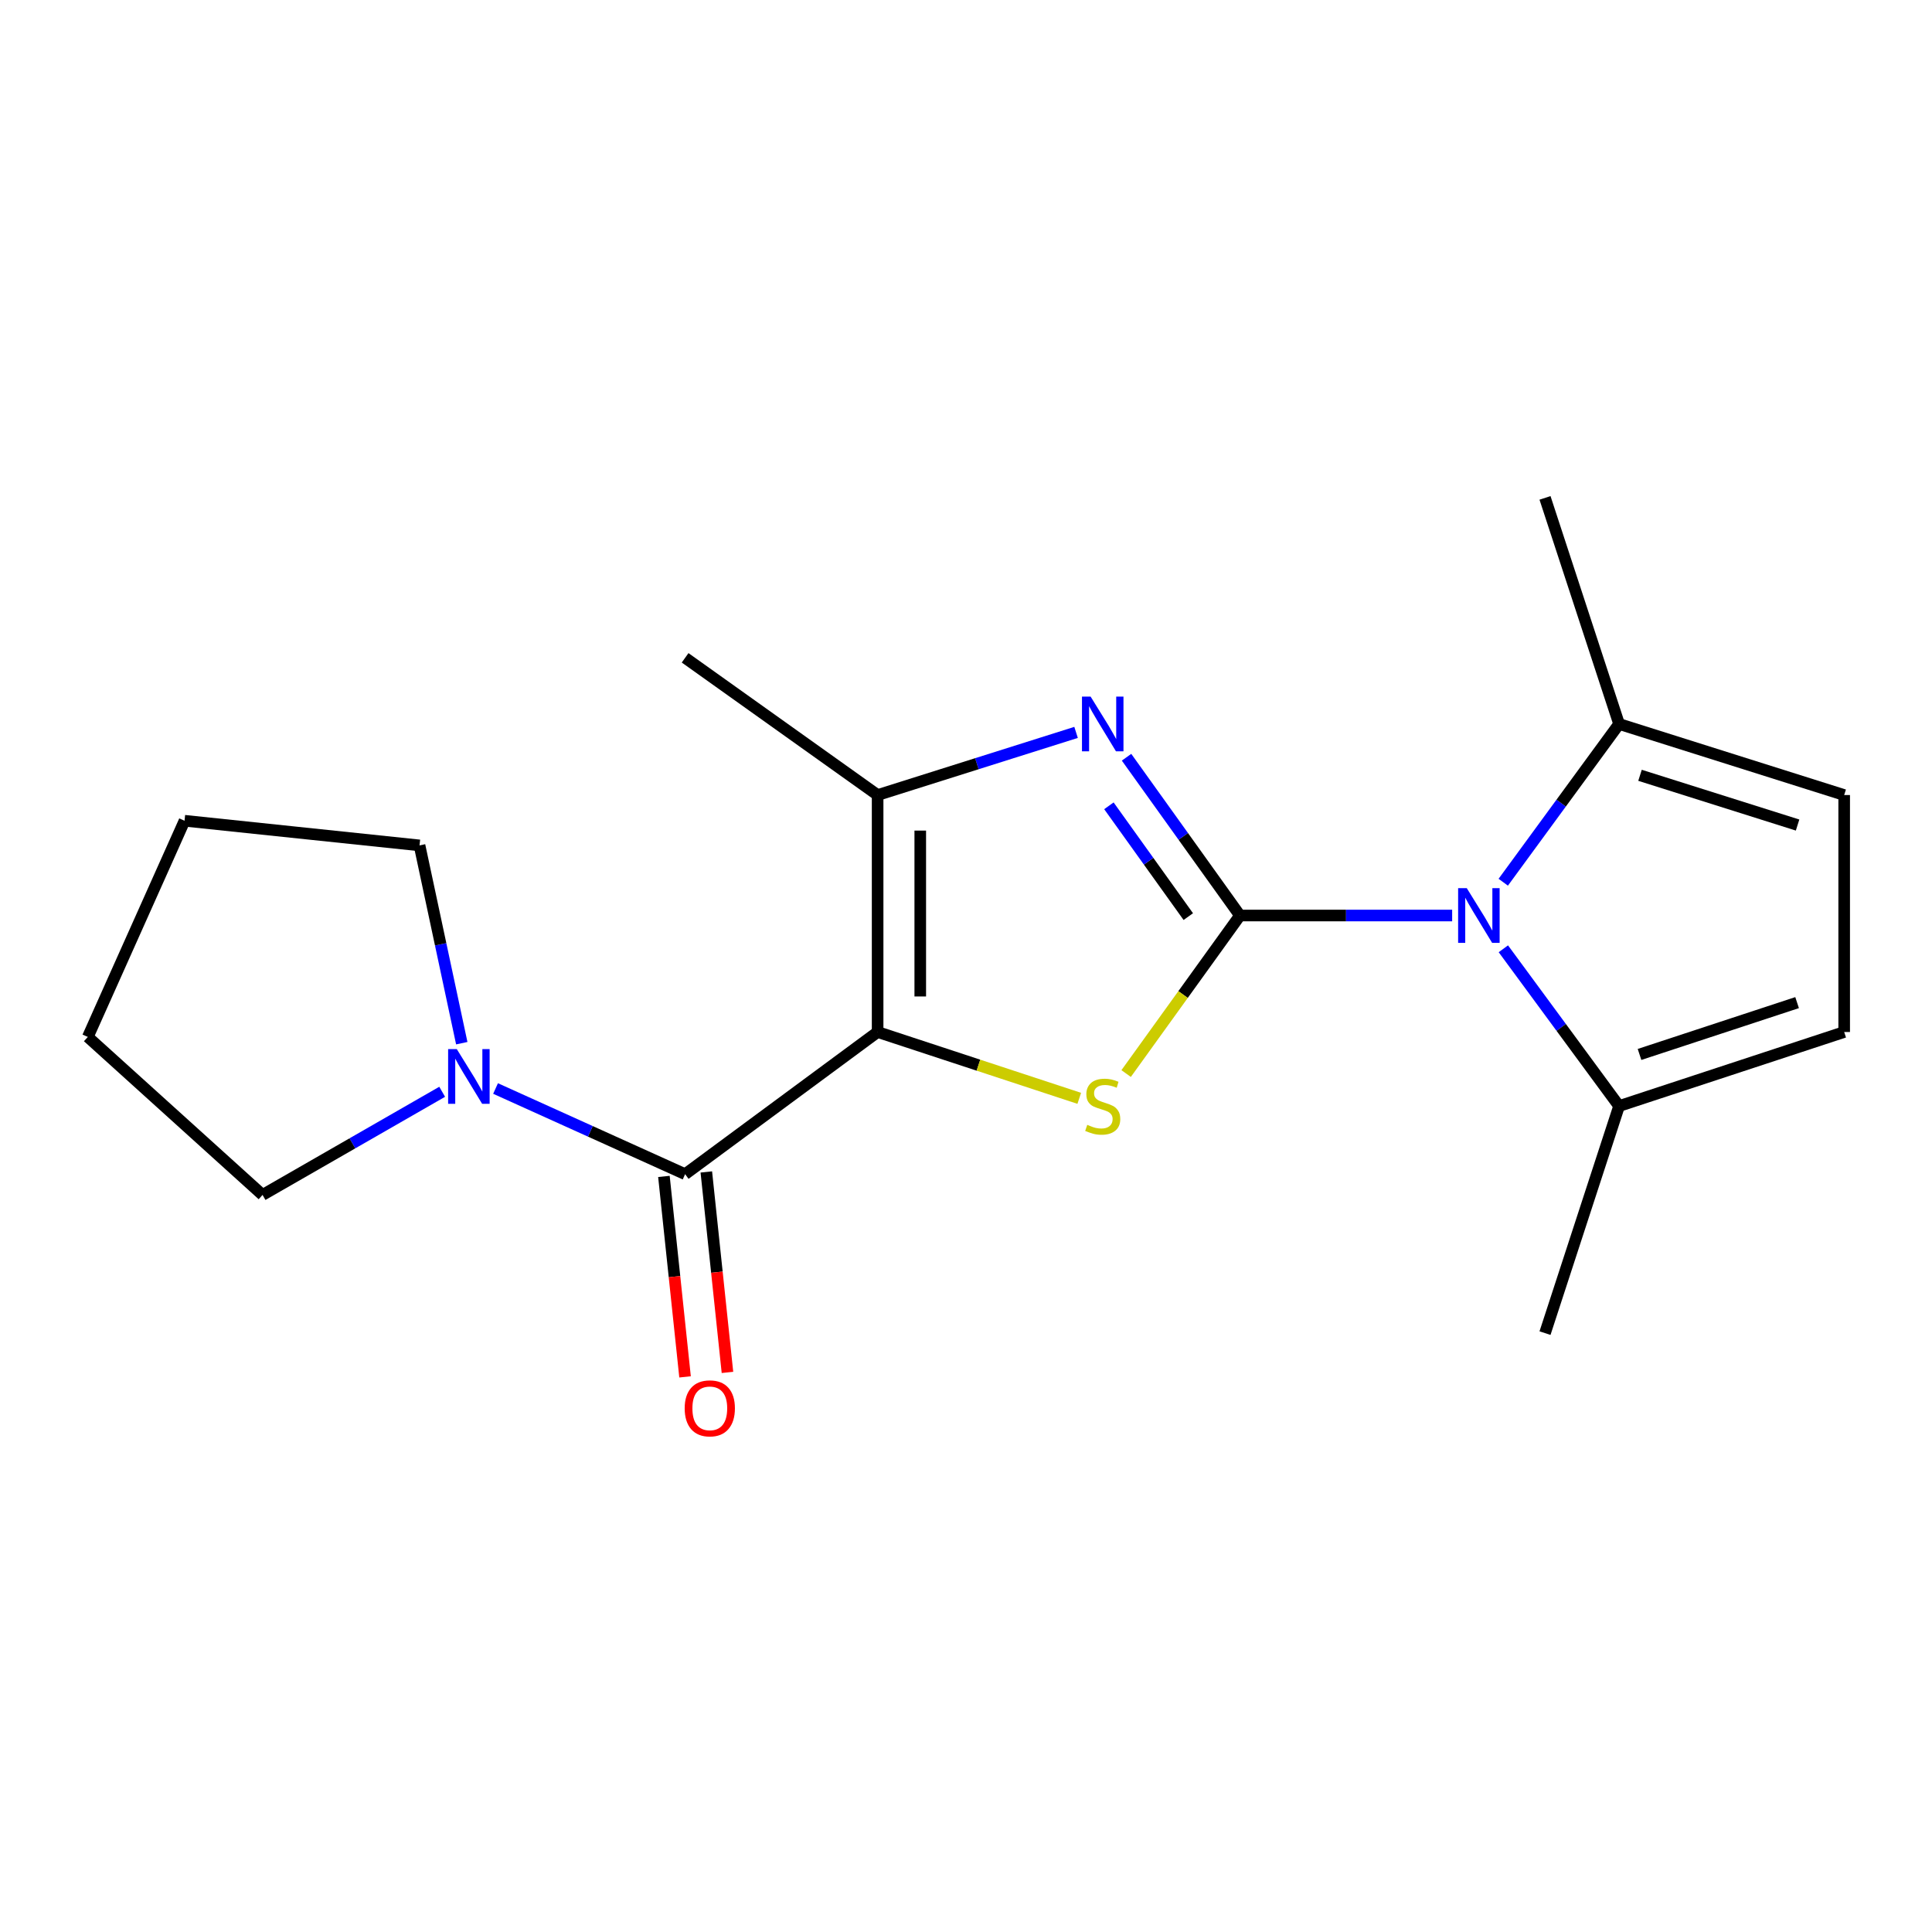 <?xml version='1.0' encoding='iso-8859-1'?>
<svg version='1.1' baseProfile='full'
              xmlns='http://www.w3.org/2000/svg'
                      xmlns:rdkit='http://www.rdkit.org/xml'
                      xmlns:xlink='http://www.w3.org/1999/xlink'
                  xml:space='preserve'
width='1000px' height='1000px' viewBox='0 0 1000 1000'>
<!-- END OF HEADER -->
<rect style='opacity:1.0;fill:#FFFFFF;stroke:none' width='1000' height='1000' x='0' y='0'> </rect>
<path class='bond-1' d='M 641.805,473.87 L 612.345,514.77' style='fill:none;fill-rule:evenodd;stroke:#000000;stroke-width:6px;stroke-linecap:butt;stroke-linejoin:miter;stroke-opacity:1' />
<path class='bond-1' d='M 612.345,514.77 L 582.886,555.669' style='fill:none;fill-rule:evenodd;stroke:#CCCC00;stroke-width:6px;stroke-linecap:butt;stroke-linejoin:miter;stroke-opacity:1' />
<path class='bond-2' d='M 641.805,473.87 L 612.452,432.906' style='fill:none;fill-rule:evenodd;stroke:#000000;stroke-width:6px;stroke-linecap:butt;stroke-linejoin:miter;stroke-opacity:1' />
<path class='bond-2' d='M 612.452,432.906 L 583.099,391.941' style='fill:none;fill-rule:evenodd;stroke:#0000FF;stroke-width:6px;stroke-linecap:butt;stroke-linejoin:miter;stroke-opacity:1' />
<path class='bond-2' d='M 615.06,474.435 L 594.513,445.76' style='fill:none;fill-rule:evenodd;stroke:#000000;stroke-width:6px;stroke-linecap:butt;stroke-linejoin:miter;stroke-opacity:1' />
<path class='bond-2' d='M 594.513,445.76 L 573.966,417.085' style='fill:none;fill-rule:evenodd;stroke:#0000FF;stroke-width:6px;stroke-linecap:butt;stroke-linejoin:miter;stroke-opacity:1' />
<path class='bond-3' d='M 641.805,473.87 L 696.719,473.87' style='fill:none;fill-rule:evenodd;stroke:#000000;stroke-width:6px;stroke-linecap:butt;stroke-linejoin:miter;stroke-opacity:1' />
<path class='bond-3' d='M 696.719,473.87 L 751.633,473.87' style='fill:none;fill-rule:evenodd;stroke:#0000FF;stroke-width:6px;stroke-linecap:butt;stroke-linejoin:miter;stroke-opacity:1' />
<path class='bond-0' d='M 454.256,534.167 L 506.439,551.333' style='fill:none;fill-rule:evenodd;stroke:#000000;stroke-width:6px;stroke-linecap:butt;stroke-linejoin:miter;stroke-opacity:1' />
<path class='bond-0' d='M 506.439,551.333 L 558.621,568.498' style='fill:none;fill-rule:evenodd;stroke:#CCCC00;stroke-width:6px;stroke-linecap:butt;stroke-linejoin:miter;stroke-opacity:1' />
<path class='bond-4' d='M 454.256,534.167 L 354.615,607.755' style='fill:none;fill-rule:evenodd;stroke:#000000;stroke-width:6px;stroke-linecap:butt;stroke-linejoin:miter;stroke-opacity:1' />
<path class='bond-19' d='M 454.256,534.167 L 454.256,411.513' style='fill:none;fill-rule:evenodd;stroke:#000000;stroke-width:6px;stroke-linecap:butt;stroke-linejoin:miter;stroke-opacity:1' />
<path class='bond-19' d='M 476.325,515.769 L 476.325,429.912' style='fill:none;fill-rule:evenodd;stroke:#000000;stroke-width:6px;stroke-linecap:butt;stroke-linejoin:miter;stroke-opacity:1' />
<path class='bond-5' d='M 556.973,379.087 L 505.615,395.3' style='fill:none;fill-rule:evenodd;stroke:#0000FF;stroke-width:6px;stroke-linecap:butt;stroke-linejoin:miter;stroke-opacity:1' />
<path class='bond-5' d='M 505.615,395.3 L 454.256,411.513' style='fill:none;fill-rule:evenodd;stroke:#000000;stroke-width:6px;stroke-linecap:butt;stroke-linejoin:miter;stroke-opacity:1' />
<path class='bond-7' d='M 778.078,456.639 L 808.056,415.685' style='fill:none;fill-rule:evenodd;stroke:#0000FF;stroke-width:6px;stroke-linecap:butt;stroke-linejoin:miter;stroke-opacity:1' />
<path class='bond-7' d='M 808.056,415.685 L 838.034,374.732' style='fill:none;fill-rule:evenodd;stroke:#000000;stroke-width:6px;stroke-linecap:butt;stroke-linejoin:miter;stroke-opacity:1' />
<path class='bond-8' d='M 778.136,491.091 L 808.085,531.793' style='fill:none;fill-rule:evenodd;stroke:#0000FF;stroke-width:6px;stroke-linecap:butt;stroke-linejoin:miter;stroke-opacity:1' />
<path class='bond-8' d='M 808.085,531.793 L 838.034,572.494' style='fill:none;fill-rule:evenodd;stroke:#000000;stroke-width:6px;stroke-linecap:butt;stroke-linejoin:miter;stroke-opacity:1' />
<path class='bond-6' d='M 354.615,607.755 L 305.557,585.582' style='fill:none;fill-rule:evenodd;stroke:#000000;stroke-width:6px;stroke-linecap:butt;stroke-linejoin:miter;stroke-opacity:1' />
<path class='bond-6' d='M 305.557,585.582 L 256.5,563.41' style='fill:none;fill-rule:evenodd;stroke:#0000FF;stroke-width:6px;stroke-linecap:butt;stroke-linejoin:miter;stroke-opacity:1' />
<path class='bond-11' d='M 343.642,608.912 L 349.113,660.791' style='fill:none;fill-rule:evenodd;stroke:#000000;stroke-width:6px;stroke-linecap:butt;stroke-linejoin:miter;stroke-opacity:1' />
<path class='bond-11' d='M 349.113,660.791 L 354.585,712.669' style='fill:none;fill-rule:evenodd;stroke:#FF0000;stroke-width:6px;stroke-linecap:butt;stroke-linejoin:miter;stroke-opacity:1' />
<path class='bond-11' d='M 365.589,606.597 L 371.061,658.476' style='fill:none;fill-rule:evenodd;stroke:#000000;stroke-width:6px;stroke-linecap:butt;stroke-linejoin:miter;stroke-opacity:1' />
<path class='bond-11' d='M 371.061,658.476 L 376.533,710.354' style='fill:none;fill-rule:evenodd;stroke:#FF0000;stroke-width:6px;stroke-linecap:butt;stroke-linejoin:miter;stroke-opacity:1' />
<path class='bond-12' d='M 454.256,411.513 L 354.615,340.488' style='fill:none;fill-rule:evenodd;stroke:#000000;stroke-width:6px;stroke-linecap:butt;stroke-linejoin:miter;stroke-opacity:1' />
<path class='bond-13' d='M 228.87,565.104 L 182.385,591.799' style='fill:none;fill-rule:evenodd;stroke:#0000FF;stroke-width:6px;stroke-linecap:butt;stroke-linejoin:miter;stroke-opacity:1' />
<path class='bond-13' d='M 182.385,591.799 L 135.9,618.495' style='fill:none;fill-rule:evenodd;stroke:#000000;stroke-width:6px;stroke-linecap:butt;stroke-linejoin:miter;stroke-opacity:1' />
<path class='bond-14' d='M 239.012,539.951 L 228.081,488.765' style='fill:none;fill-rule:evenodd;stroke:#0000FF;stroke-width:6px;stroke-linecap:butt;stroke-linejoin:miter;stroke-opacity:1' />
<path class='bond-14' d='M 228.081,488.765 L 217.15,437.579' style='fill:none;fill-rule:evenodd;stroke:#000000;stroke-width:6px;stroke-linecap:butt;stroke-linejoin:miter;stroke-opacity:1' />
<path class='bond-10' d='M 838.034,374.732 L 954.545,411.513' style='fill:none;fill-rule:evenodd;stroke:#000000;stroke-width:6px;stroke-linecap:butt;stroke-linejoin:miter;stroke-opacity:1' />
<path class='bond-10' d='M 848.867,401.294 L 930.425,427.041' style='fill:none;fill-rule:evenodd;stroke:#000000;stroke-width:6px;stroke-linecap:butt;stroke-linejoin:miter;stroke-opacity:1' />
<path class='bond-15' d='M 838.034,374.732 L 799.695,257.706' style='fill:none;fill-rule:evenodd;stroke:#000000;stroke-width:6px;stroke-linecap:butt;stroke-linejoin:miter;stroke-opacity:1' />
<path class='bond-9' d='M 838.034,572.494 L 954.545,534.167' style='fill:none;fill-rule:evenodd;stroke:#000000;stroke-width:6px;stroke-linecap:butt;stroke-linejoin:miter;stroke-opacity:1' />
<path class='bond-9' d='M 848.615,545.781 L 930.173,518.953' style='fill:none;fill-rule:evenodd;stroke:#000000;stroke-width:6px;stroke-linecap:butt;stroke-linejoin:miter;stroke-opacity:1' />
<path class='bond-16' d='M 838.034,572.494 L 799.695,690.023' style='fill:none;fill-rule:evenodd;stroke:#000000;stroke-width:6px;stroke-linecap:butt;stroke-linejoin:miter;stroke-opacity:1' />
<path class='bond-20' d='M 954.545,534.167 L 954.545,411.513' style='fill:none;fill-rule:evenodd;stroke:#000000;stroke-width:6px;stroke-linecap:butt;stroke-linejoin:miter;stroke-opacity:1' />
<path class='bond-17' d='M 135.9,618.495 L 45.455,536.718' style='fill:none;fill-rule:evenodd;stroke:#000000;stroke-width:6px;stroke-linecap:butt;stroke-linejoin:miter;stroke-opacity:1' />
<path class='bond-18' d='M 217.15,437.579 L 95.514,424.816' style='fill:none;fill-rule:evenodd;stroke:#000000;stroke-width:6px;stroke-linecap:butt;stroke-linejoin:miter;stroke-opacity:1' />
<path class='bond-21' d='M 45.455,536.718 L 95.514,424.816' style='fill:none;fill-rule:evenodd;stroke:#000000;stroke-width:6px;stroke-linecap:butt;stroke-linejoin:miter;stroke-opacity:1' />
<path  class='atom-2' d='M 562.768 582.214
Q 563.088 582.334, 564.408 582.894
Q 565.728 583.454, 567.168 583.814
Q 568.648 584.134, 570.088 584.134
Q 572.768 584.134, 574.328 582.854
Q 575.888 581.534, 575.888 579.254
Q 575.888 577.694, 575.088 576.734
Q 574.328 575.774, 573.128 575.254
Q 571.928 574.734, 569.928 574.134
Q 567.408 573.374, 565.888 572.654
Q 564.408 571.934, 563.328 570.414
Q 562.288 568.894, 562.288 566.334
Q 562.288 562.774, 564.688 560.574
Q 567.128 558.374, 571.928 558.374
Q 575.208 558.374, 578.928 559.934
L 578.008 563.014
Q 574.608 561.614, 572.048 561.614
Q 569.288 561.614, 567.768 562.774
Q 566.248 563.894, 566.288 565.854
Q 566.288 567.374, 567.048 568.294
Q 567.848 569.214, 568.968 569.734
Q 570.128 570.254, 572.048 570.854
Q 574.608 571.654, 576.128 572.454
Q 577.648 573.254, 578.728 574.894
Q 579.848 576.494, 579.848 579.254
Q 579.848 583.174, 577.208 585.294
Q 574.608 587.374, 570.248 587.374
Q 567.728 587.374, 565.808 586.814
Q 563.928 586.294, 561.688 585.374
L 562.768 582.214
' fill='#CCCC00'/>
<path  class='atom-3' d='M 564.508 360.572
L 573.788 375.572
Q 574.708 377.052, 576.188 379.732
Q 577.668 382.412, 577.748 382.572
L 577.748 360.572
L 581.508 360.572
L 581.508 388.892
L 577.628 388.892
L 567.668 372.492
Q 566.508 370.572, 565.268 368.372
Q 564.068 366.172, 563.708 365.492
L 563.708 388.892
L 560.028 388.892
L 560.028 360.572
L 564.508 360.572
' fill='#0000FF'/>
<path  class='atom-4' d='M 759.204 459.71
L 768.484 474.71
Q 769.404 476.19, 770.884 478.87
Q 772.364 481.55, 772.444 481.71
L 772.444 459.71
L 776.204 459.71
L 776.204 488.03
L 772.324 488.03
L 762.364 471.63
Q 761.204 469.71, 759.964 467.51
Q 758.764 465.31, 758.404 464.63
L 758.404 488.03
L 754.724 488.03
L 754.724 459.71
L 759.204 459.71
' fill='#0000FF'/>
<path  class='atom-7' d='M 236.429 543.008
L 245.709 558.008
Q 246.629 559.488, 248.109 562.168
Q 249.589 564.848, 249.669 565.008
L 249.669 543.008
L 253.429 543.008
L 253.429 571.328
L 249.549 571.328
L 239.589 554.928
Q 238.429 553.008, 237.189 550.808
Q 235.989 548.608, 235.629 547.928
L 235.629 571.328
L 231.949 571.328
L 231.949 543.008
L 236.429 543.008
' fill='#0000FF'/>
<path  class='atom-12' d='M 354.391 728.956
Q 354.391 722.156, 357.751 718.356
Q 361.111 714.556, 367.391 714.556
Q 373.671 714.556, 377.031 718.356
Q 380.391 722.156, 380.391 728.956
Q 380.391 735.836, 376.991 739.756
Q 373.591 743.636, 367.391 743.636
Q 361.151 743.636, 357.751 739.756
Q 354.391 735.876, 354.391 728.956
M 367.391 740.436
Q 371.711 740.436, 374.031 737.556
Q 376.391 734.636, 376.391 728.956
Q 376.391 723.396, 374.031 720.596
Q 371.711 717.756, 367.391 717.756
Q 363.071 717.756, 360.711 720.556
Q 358.391 723.356, 358.391 728.956
Q 358.391 734.676, 360.711 737.556
Q 363.071 740.436, 367.391 740.436
' fill='#FF0000'/>
</svg>
